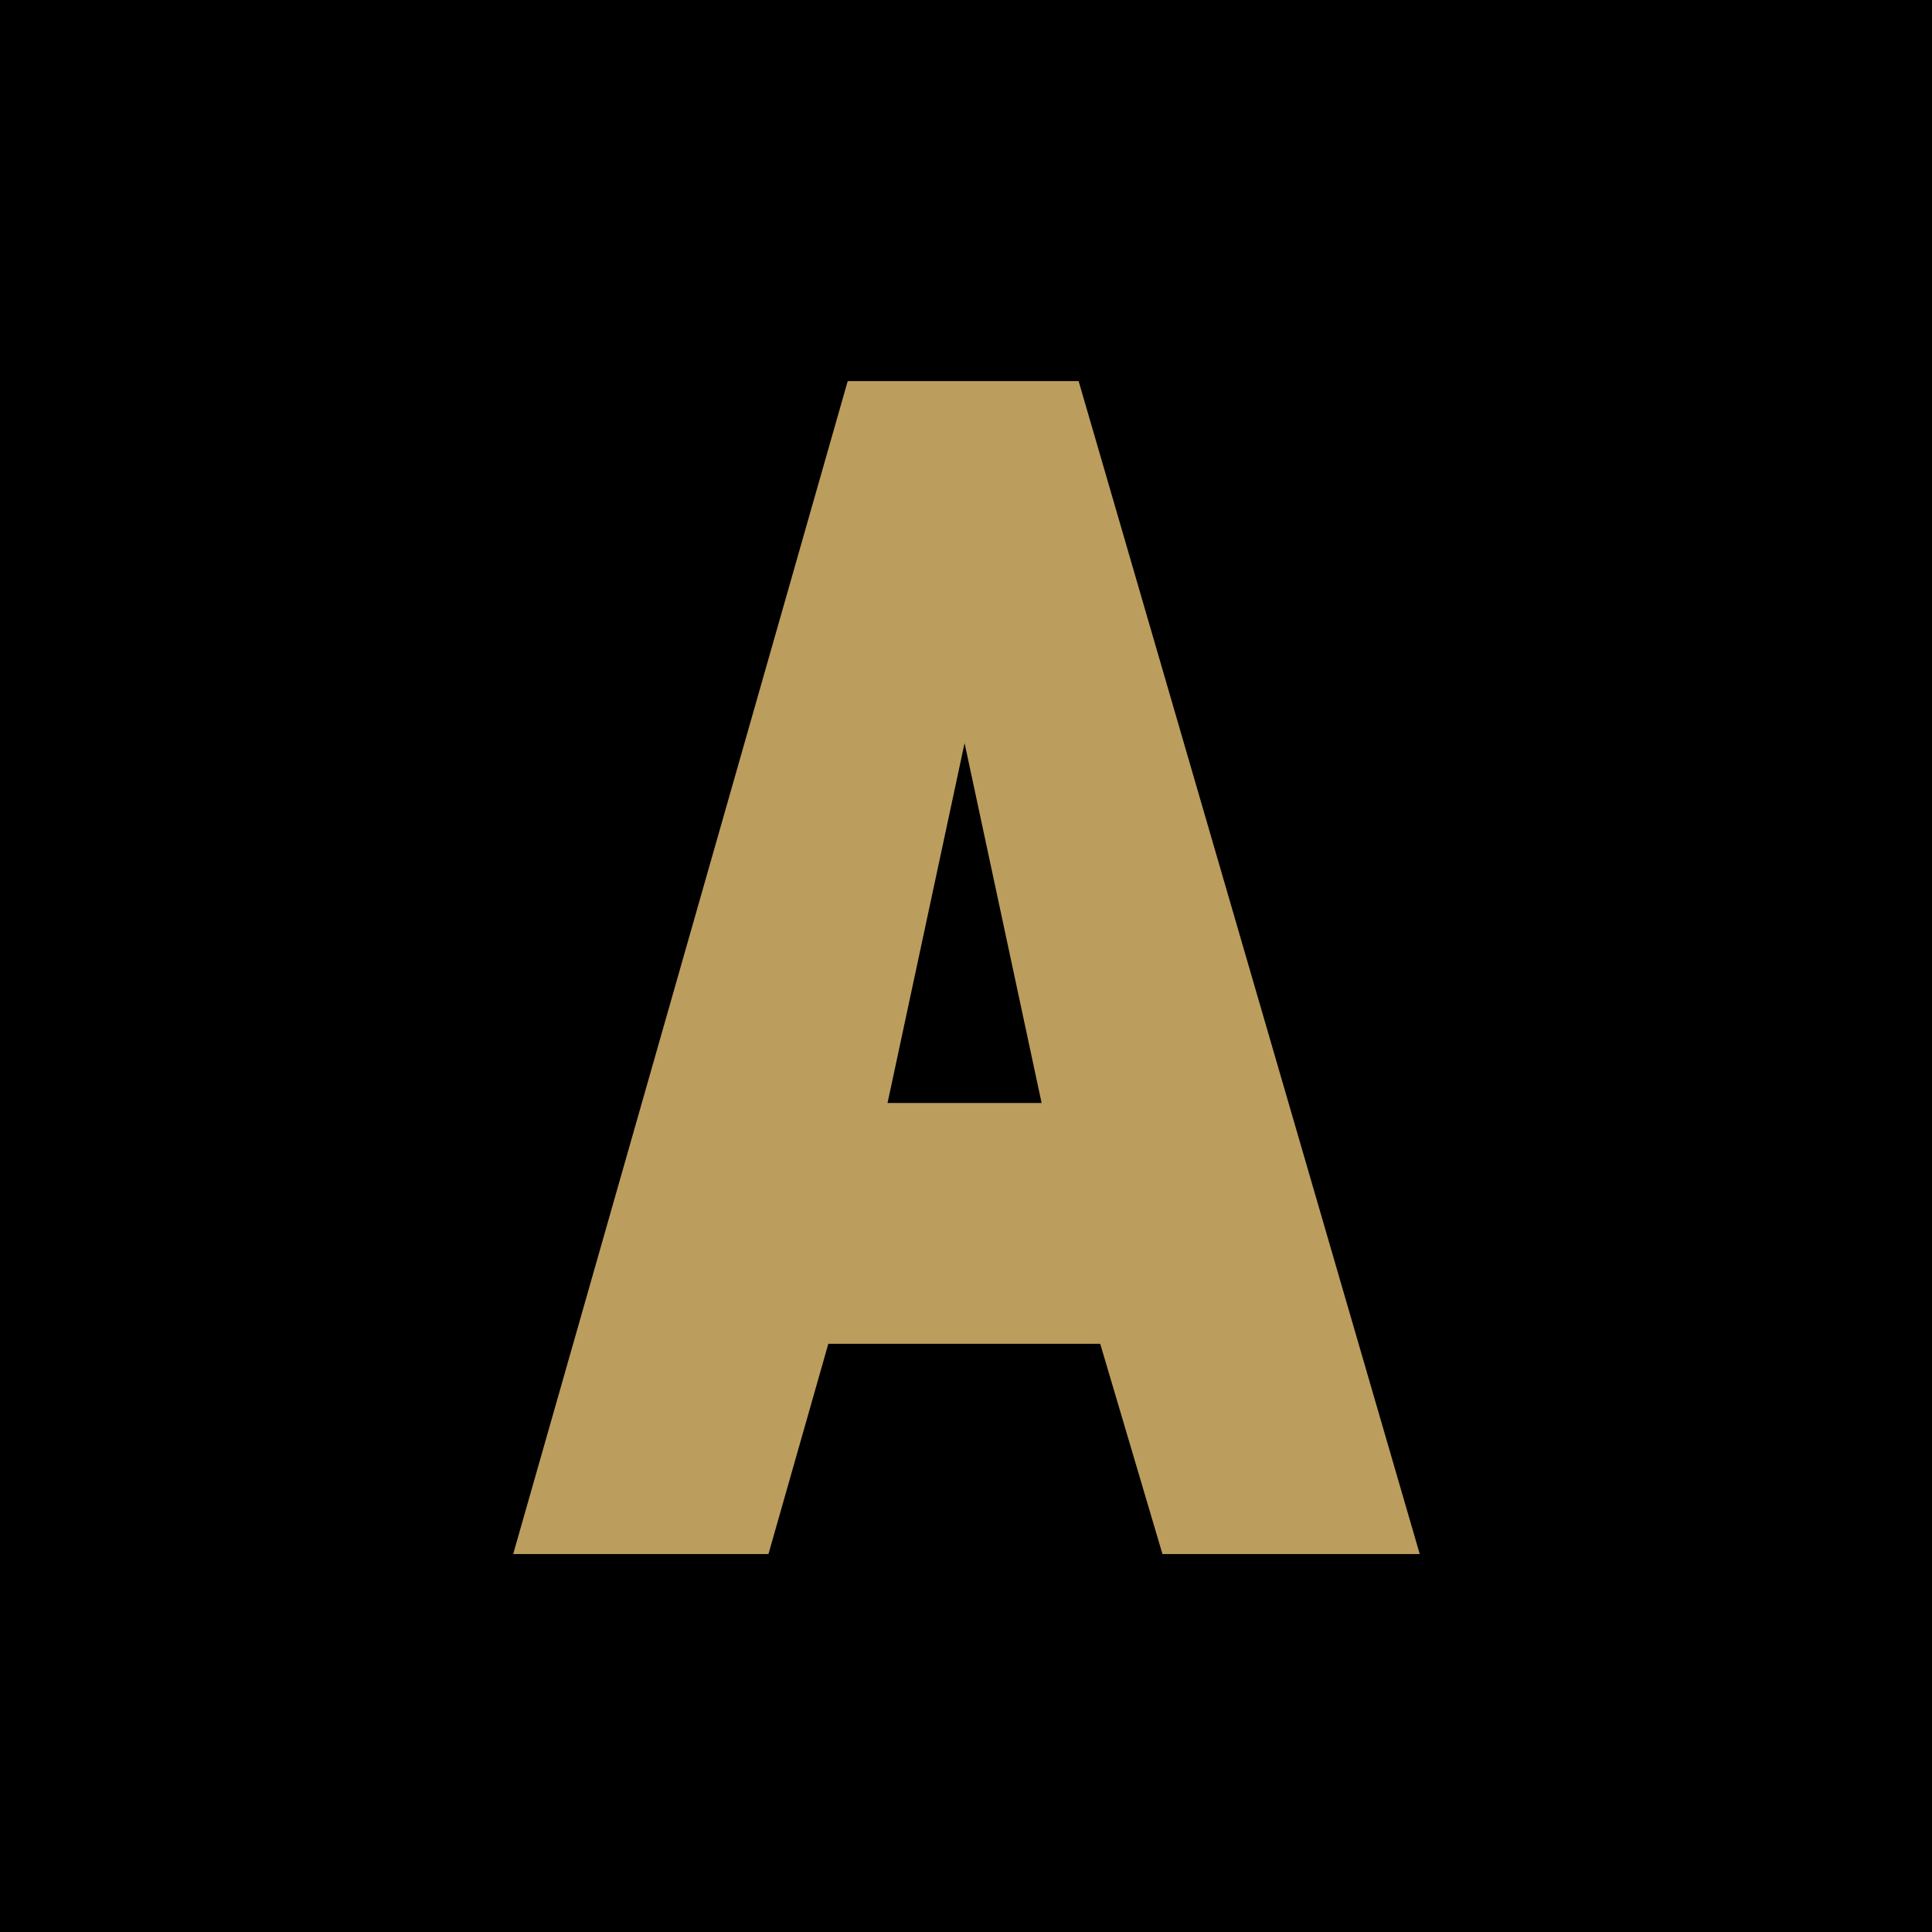 <svg xmlns="http://www.w3.org/2000/svg" width="512" height="512" viewBox="0 0 512 512"><g fill="none" fill-rule="evenodd"><path fill="#000" d="M0 0h512v512H0z"/><path fill="#BB9E5D" d="m285.848 101 90.395 310.837h-68.18l-16.49-55.71h-72.062l-15.864 55.71H136L224.65 101h61.198Zm-30.225 95.927-20.415 95.371h40.83l-20.415-95.371Z"/></g></svg>